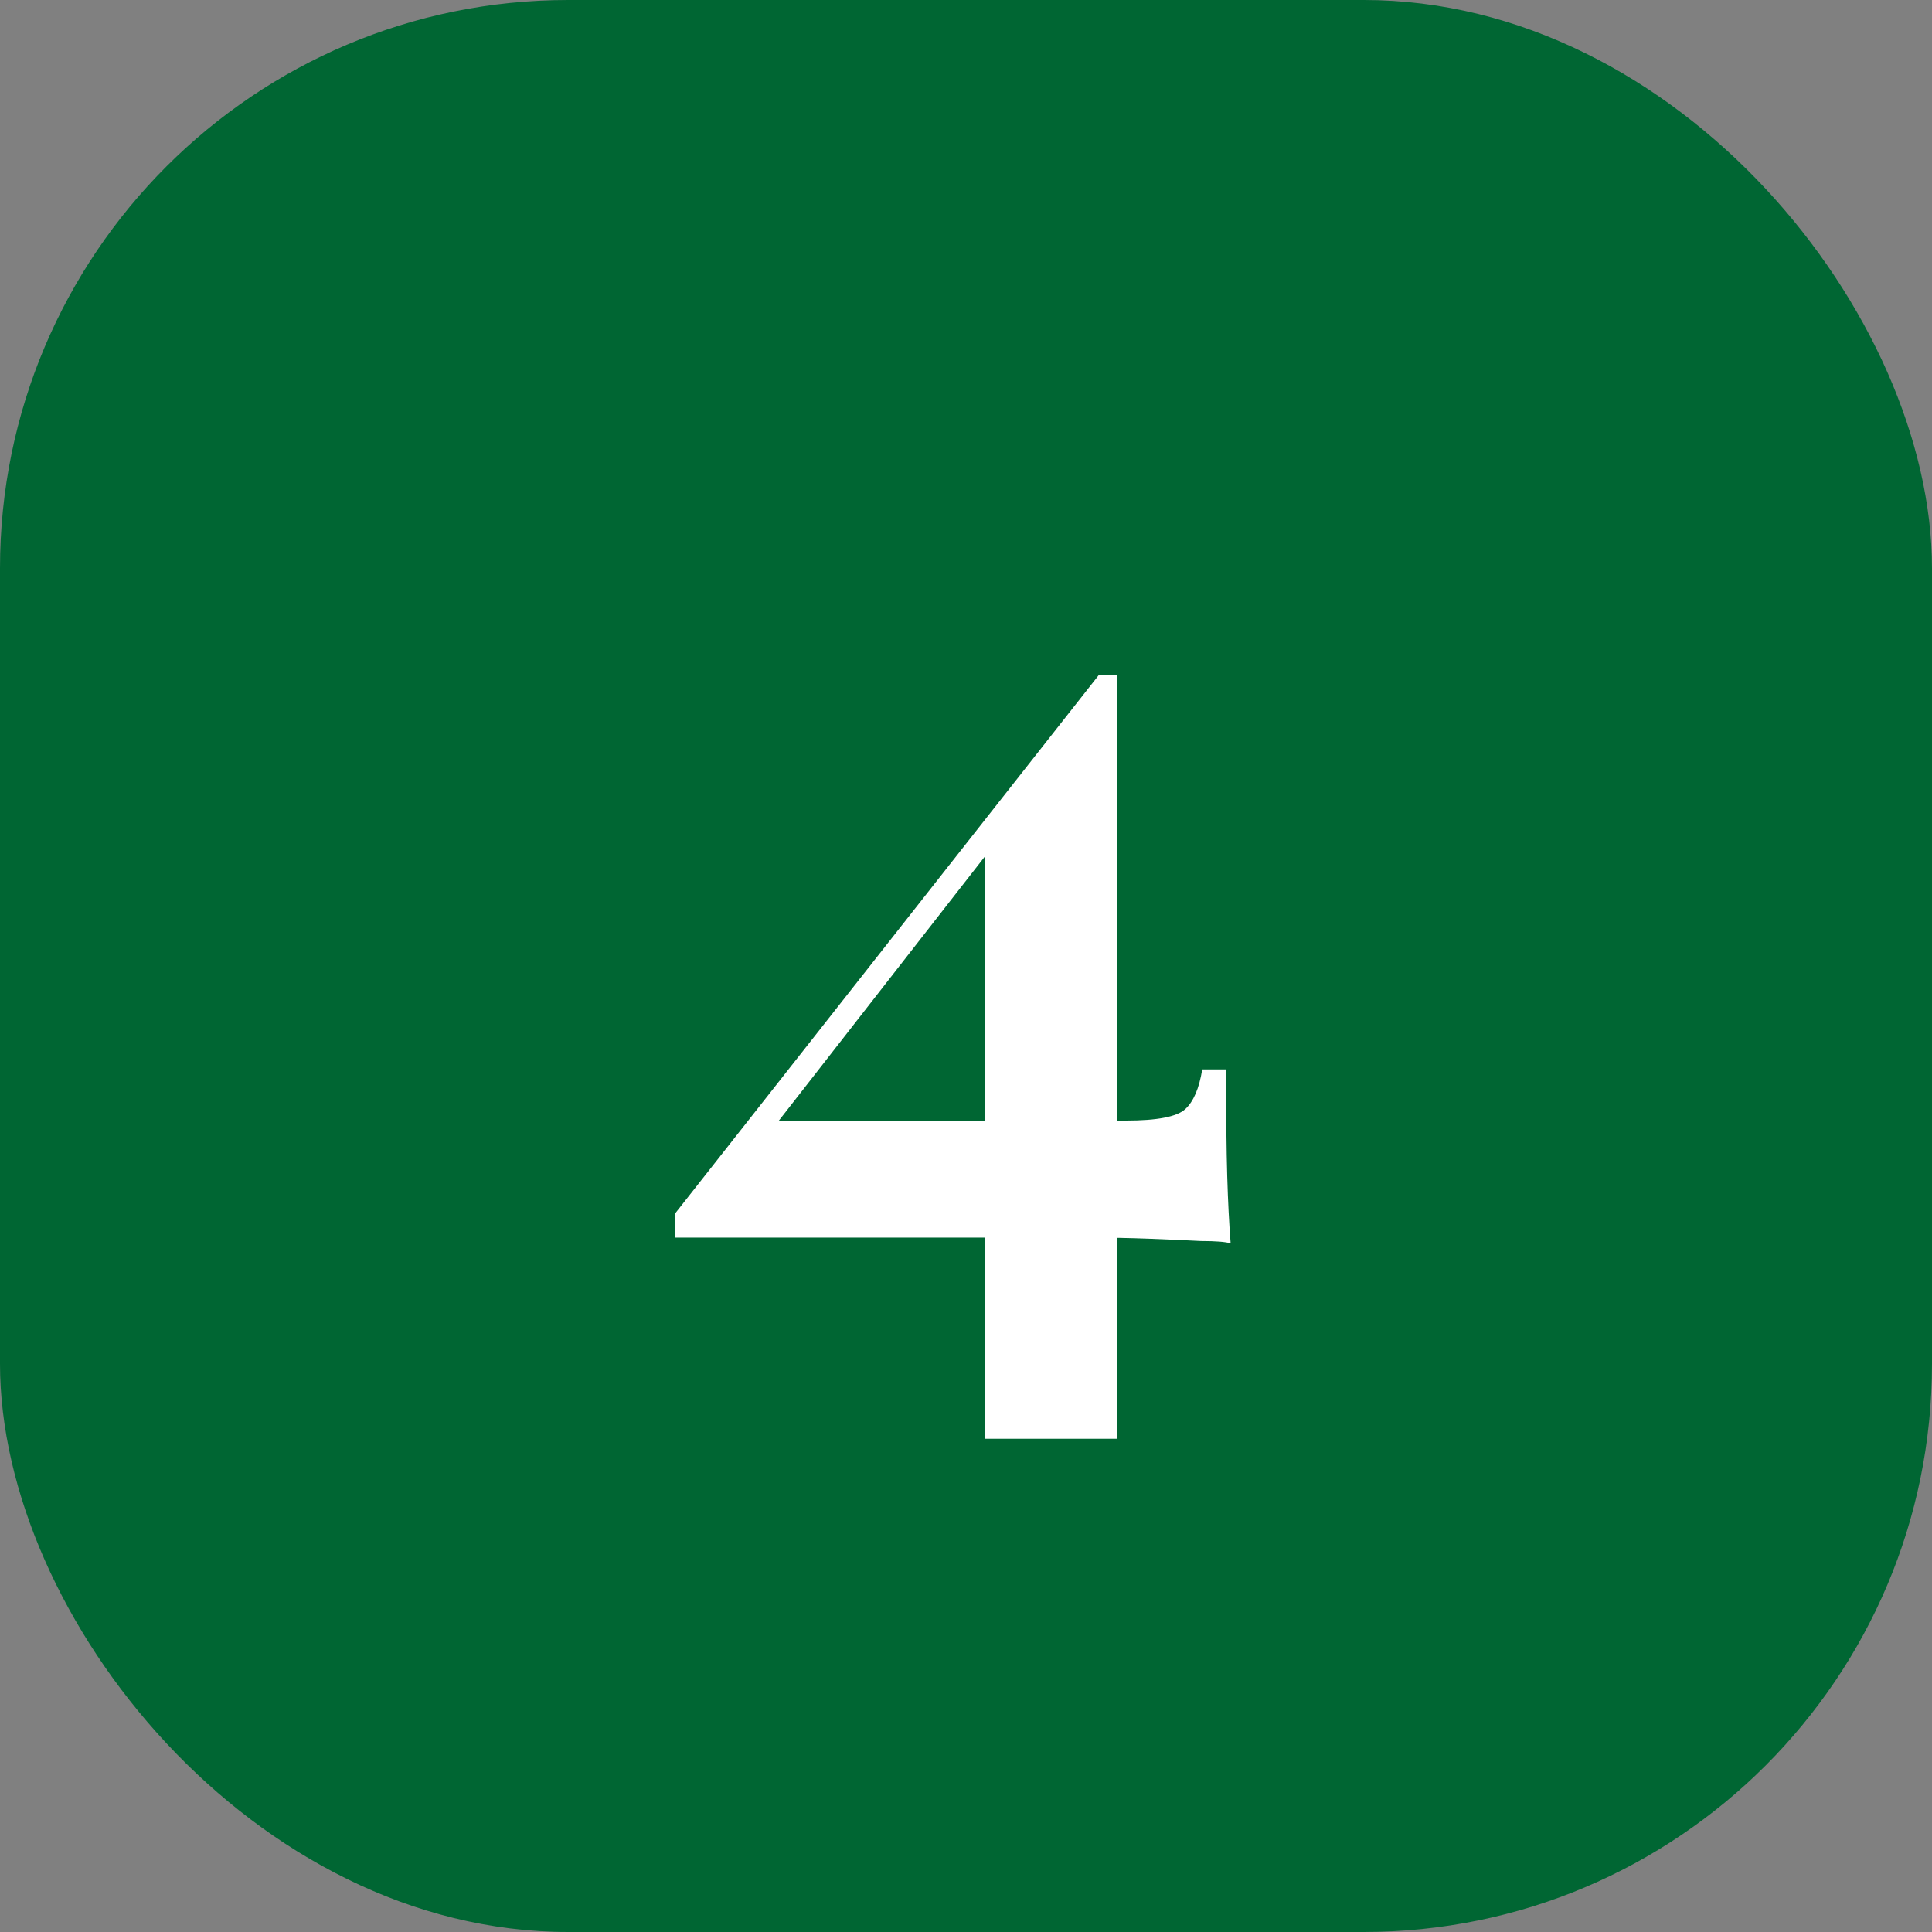 <svg width="68" height="68" viewBox="0 0 68 68" fill="none" xmlns="http://www.w3.org/2000/svg">
<rect x="0" y="0" width="68" height="68" fill="#808080" stroke="none"/>
<rect width="68" height="68" rx="20" fill="#006633"/>
<path d="M38.674 23.76L38.834 24.8L26.354 40.8L26.914 39.44H39.634C40.727 39.44 41.42 39.307 41.714 39.04C42.007 38.773 42.207 38.307 42.314 37.64H43.154C43.154 39.24 43.167 40.493 43.194 41.4C43.22 42.28 43.26 43.067 43.314 43.76C43.127 43.707 42.78 43.68 42.274 43.68C41.767 43.653 41.167 43.627 40.474 43.6C39.78 43.573 39.074 43.56 38.354 43.56C37.66 43.56 37.007 43.56 36.394 43.56H23.754V42.72L38.674 23.76ZM39.314 23.76V50.64H34.674V29.4L38.674 23.76H39.314Z" fill="white"/>
</svg>
